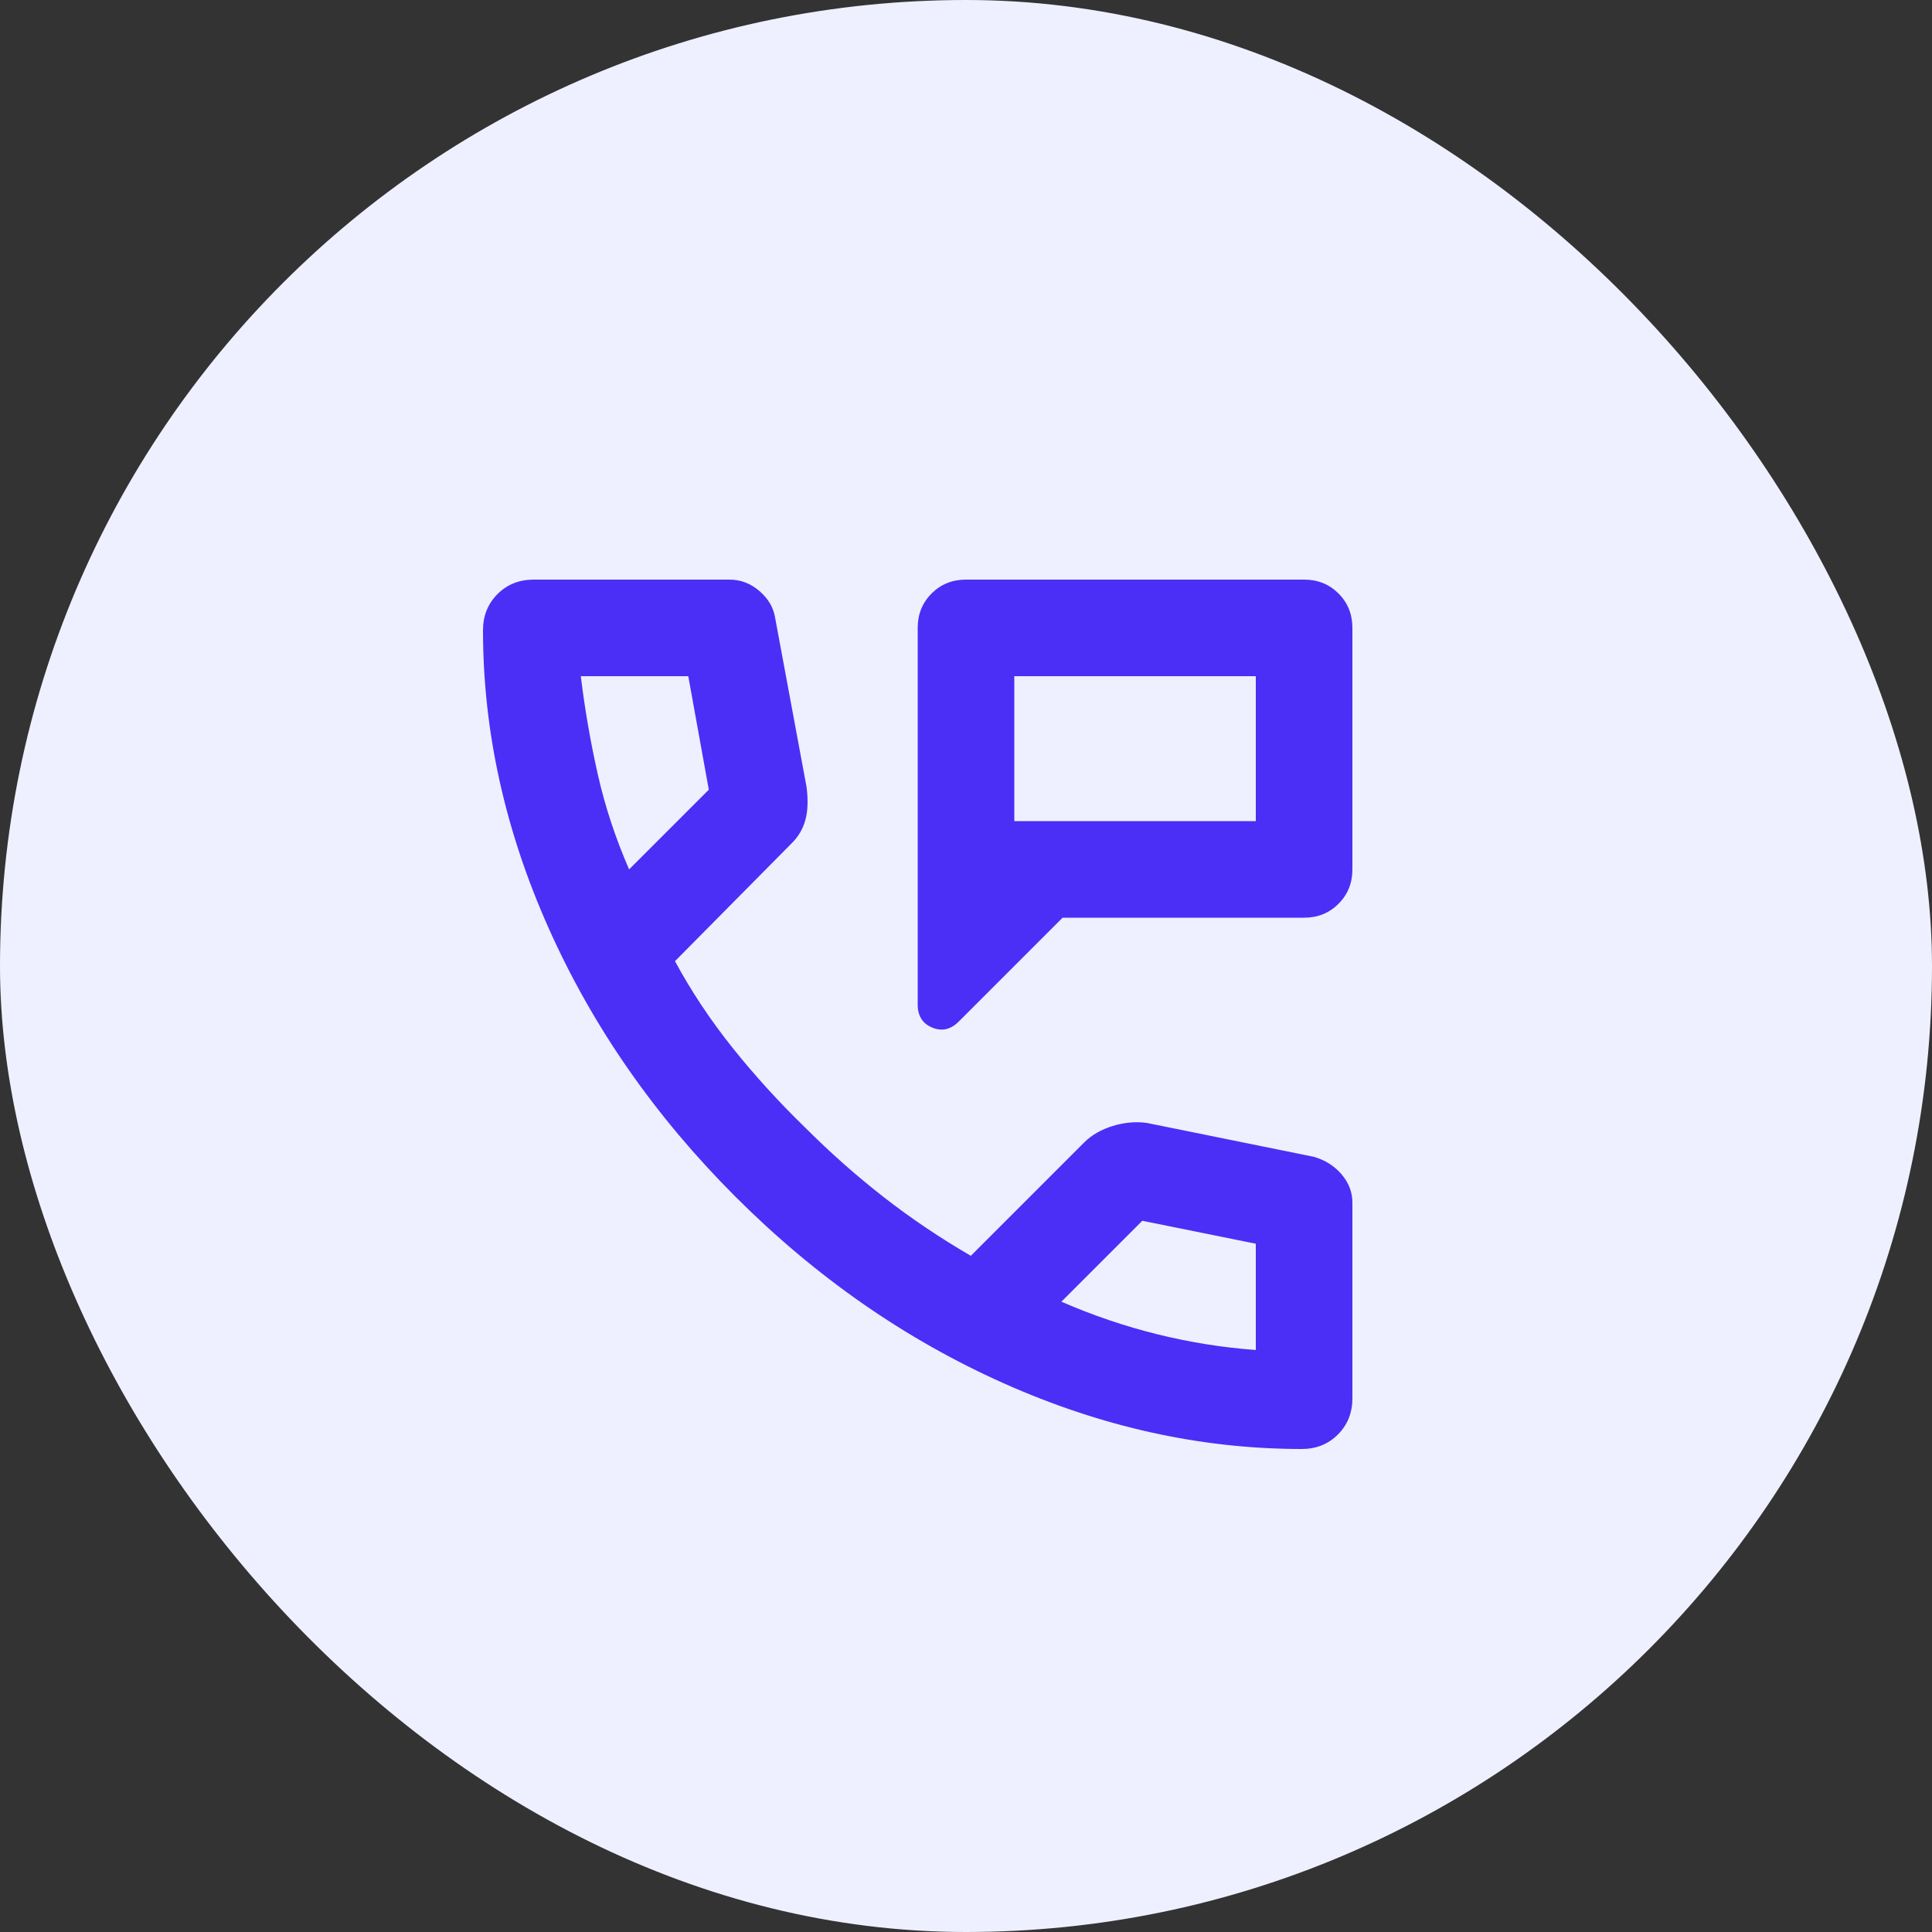 <?xml version="1.0" encoding="UTF-8"?> <svg xmlns="http://www.w3.org/2000/svg" width="40" height="40" viewBox="0 0 40 40" fill="none"><rect x="0" y="0" width="40" height="40" fill="#333333" stroke="none"/><rect width="40" height="40" rx="20" fill="#EEF0FF"></rect><mask id="mask0_1520_20910" style="mask-type:alpha" maskUnits="userSpaceOnUse" x="7" y="9" width="24" height="24"><rect x="7" y="9" width="24" height="24" fill="#D9D9D9"></rect></mask><g mask="url(#mask0_1520_20910)"><path d="M19 20.8V13C19 12.717 19.096 12.479 19.288 12.287C19.479 12.096 19.717 12 20 12H27C27.283 12 27.521 12.096 27.712 12.287C27.904 12.479 28 12.717 28 13V18C28 18.283 27.904 18.521 27.712 18.712C27.521 18.904 27.283 19 27 19H22L19.85 21.15C19.683 21.317 19.5 21.358 19.3 21.275C19.1 21.192 19 21.033 19 20.8ZM21 17H26V14H21V17ZM26.95 30C24.867 30 22.808 29.546 20.775 28.637C18.742 27.729 16.892 26.442 15.225 24.775C13.558 23.108 12.271 21.258 11.363 19.225C10.454 17.192 10 15.133 10 13.05C10 12.75 10.1 12.5 10.3 12.3C10.5 12.1 10.75 12 11.05 12H15.1C15.333 12 15.542 12.079 15.725 12.238C15.908 12.396 16.017 12.583 16.05 12.8L16.7 16.3C16.733 16.567 16.725 16.792 16.675 16.975C16.625 17.158 16.533 17.317 16.4 17.45L13.975 19.9C14.308 20.517 14.704 21.113 15.162 21.688C15.621 22.262 16.125 22.817 16.675 23.35C17.192 23.867 17.733 24.346 18.3 24.788C18.867 25.229 19.467 25.633 20.1 26L22.45 23.65C22.6 23.5 22.796 23.387 23.038 23.312C23.279 23.238 23.517 23.217 23.75 23.25L27.2 23.95C27.433 24.017 27.625 24.137 27.775 24.312C27.925 24.488 28 24.683 28 24.9V28.95C28 29.25 27.9 29.5 27.7 29.7C27.5 29.9 27.25 30 26.95 30ZM13.025 18L14.675 16.35L14.25 14H12.025C12.108 14.683 12.225 15.358 12.375 16.025C12.525 16.692 12.742 17.35 13.025 18ZM21.975 26.95C22.625 27.233 23.288 27.458 23.962 27.625C24.637 27.792 25.317 27.9 26 27.95V25.75L23.65 25.275L21.975 26.95Z" fill="#4B2FF6"></path></g></svg> 